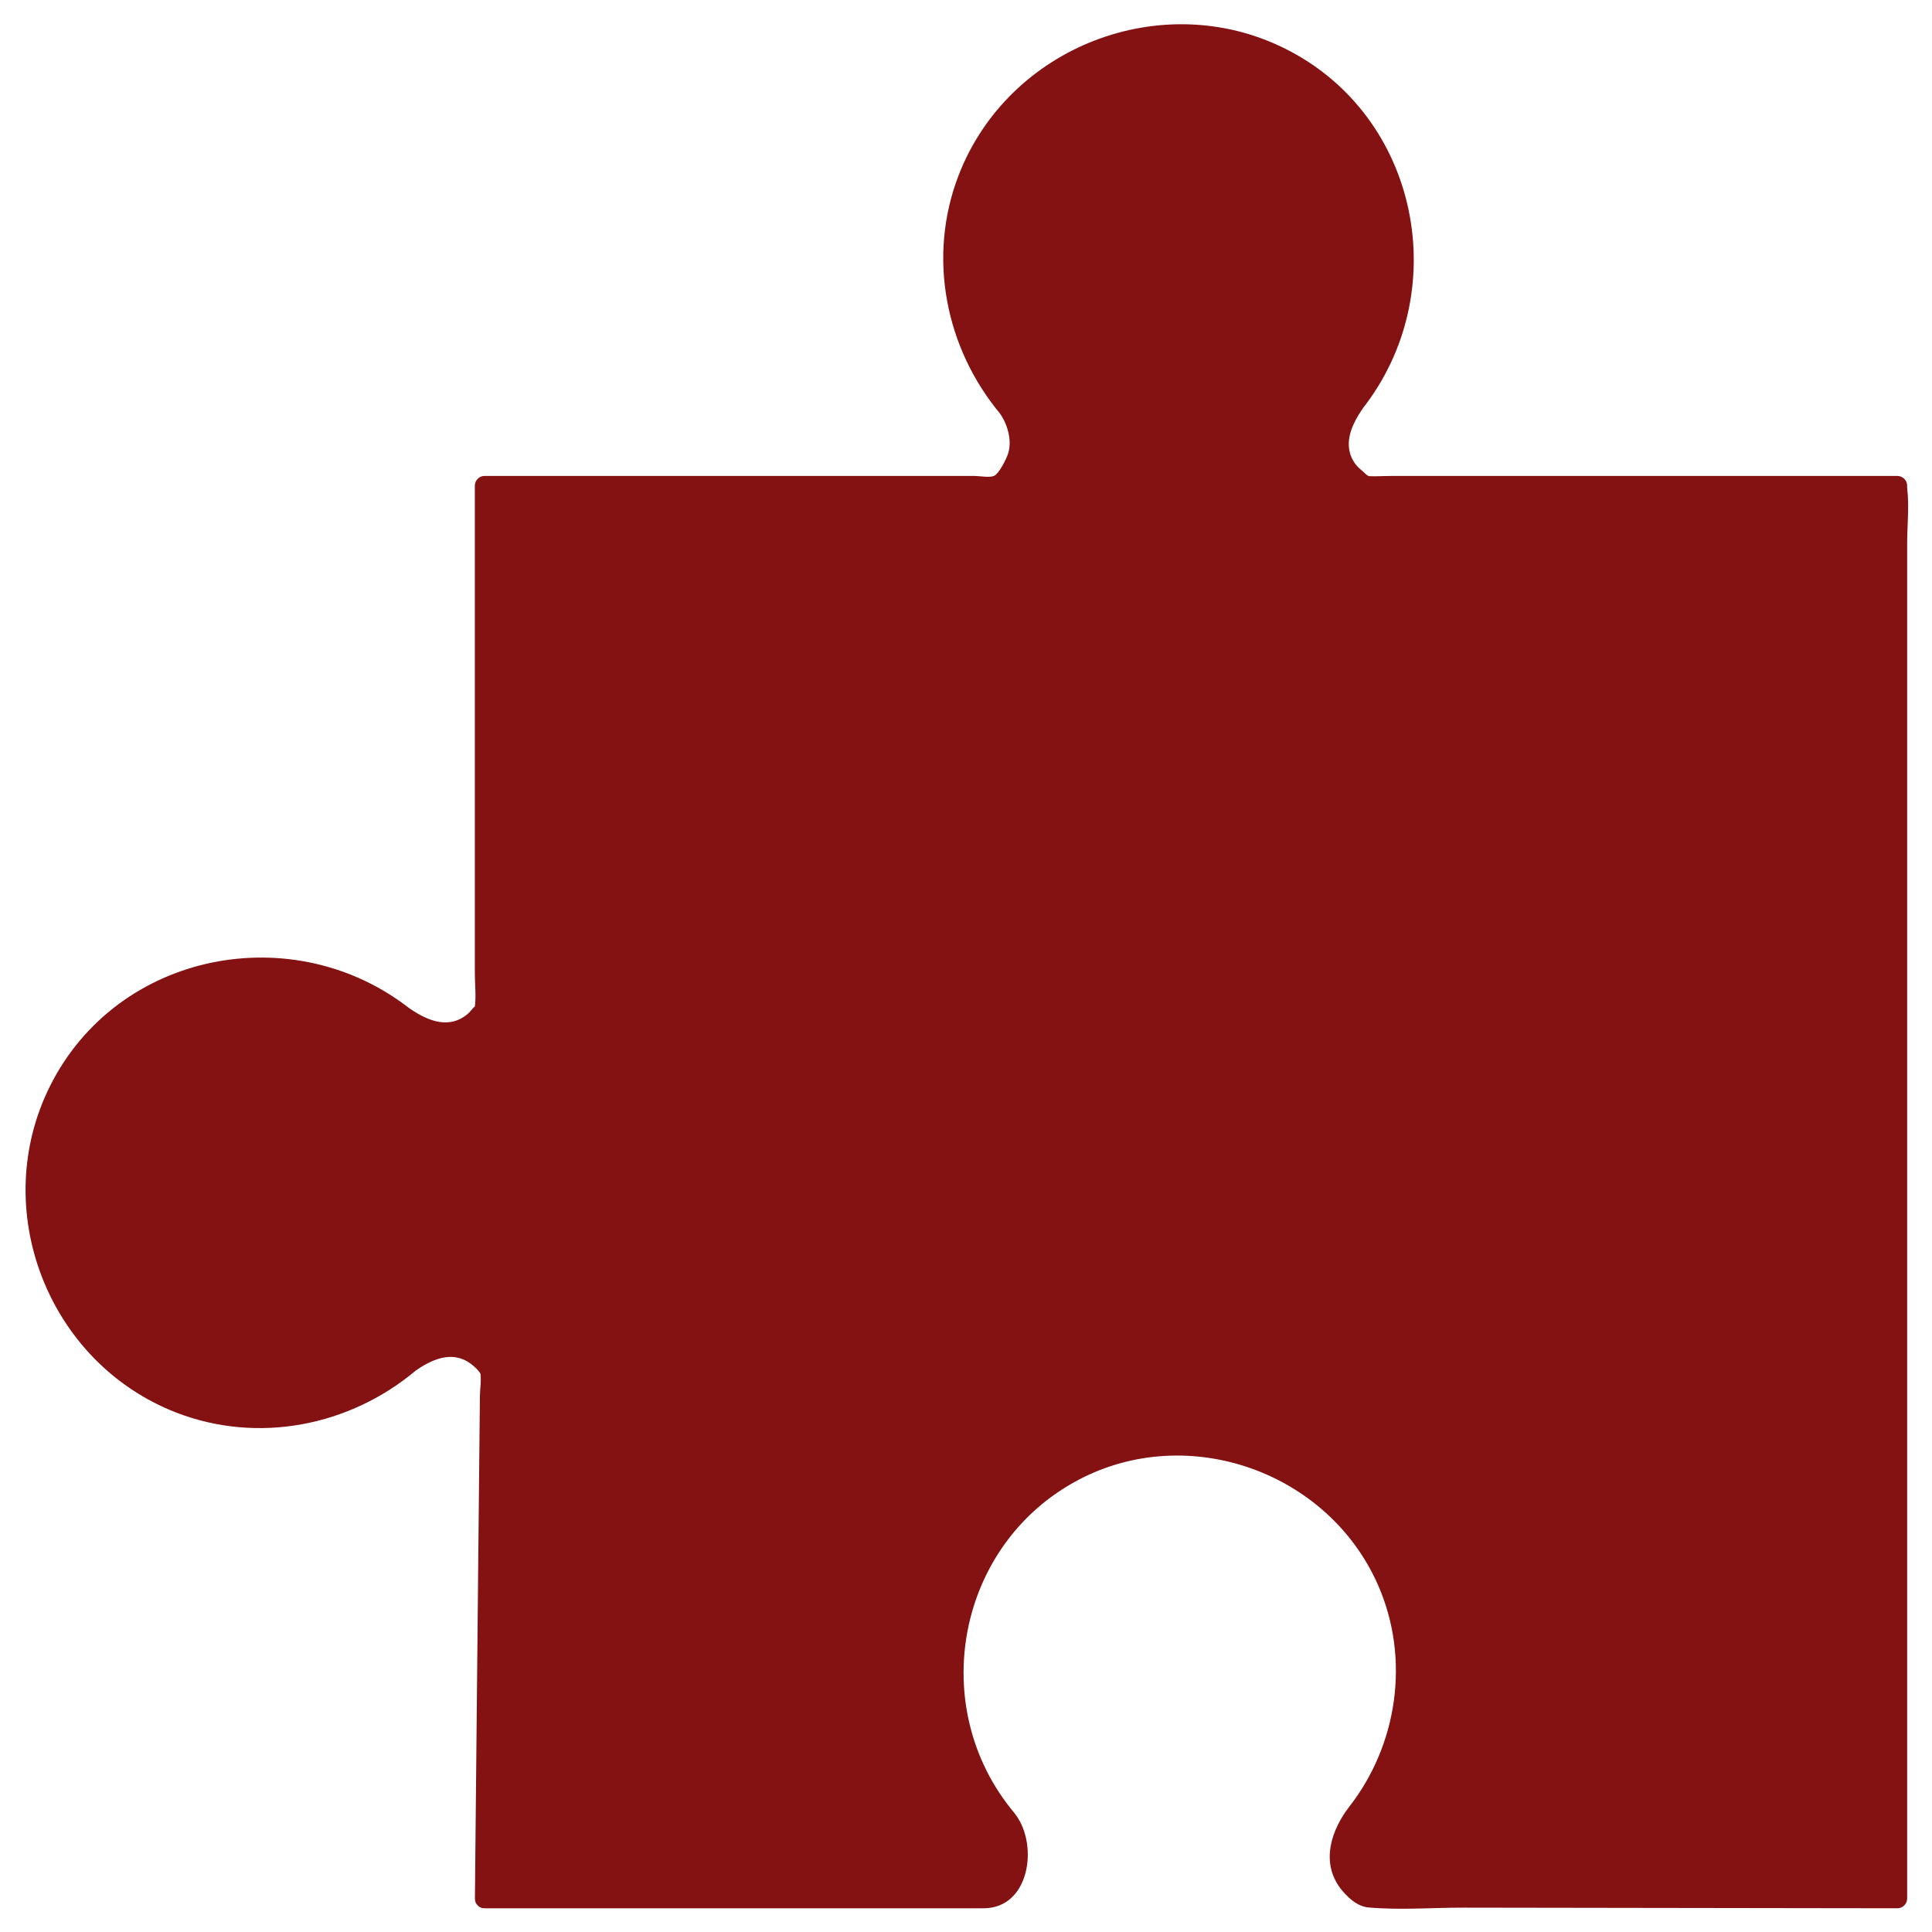 <?xml version="1.0" encoding="UTF-8" standalone="no"?><!-- Generator: Adobe Illustrator 22.1.0, SVG Export Plug-In . SVG Version: 6.00 Build 0)  --><svg xmlns="http://www.w3.org/2000/svg" enable-background="new 0 0 500 500" fill="#000000" id="Layer_1" version="1.1" viewBox="0 0 500 500" x="0px" xml:space="preserve" y="0px">
<g>
	<g id="change1_2"><path d="m125.39 491.36h131.62c12.65-8.4 3.8-20.29 3.8-20.29l0.01-0.01c-8.89-10.28-14.28-23.67-14.28-38.33 0-32.38 26.25-58.63 58.63-58.63s58.63 26.25 58.63 58.63c0 14.01-4.92 26.88-13.13 36.96h0.01c-10.94 14.56 2.81 21.46 2.81 21.46l137.56 0.2v-365.65h-137.55s-13.75-6.9-2.81-21.46h-0.01c8.2-10.09 13.13-22.95 13.13-36.96 0-32.38-26.25-58.63-58.63-58.63s-58.63 26.25-58.63 58.63c0 14.66 5.39 28.05 14.28 38.33l-0.01 0.01s8.69 11.7-3.51 20.09h-131.92v135.53c-1.97 2.96-8.78 10.87-20.85 1.79v0.01c-10.09-8.2-22.95-13.13-36.96-13.13-32.38 0-58.63 26.25-58.63 58.63s26.25 58.63 58.63 58.63c14.66 0 28.05-5.39 38.33-14.28l0.01 0.01-0.01-0.01v-0.04c12.07-9.08 18.88-1.17 20.85 1.79l-1.37 136.72z" fill="#841212"/></g>
	<g id="change1_1">
		<path d="m125.39 493.86h129.18c11.77 0 14.21-16.02 8.4-24.06l-0.9 3.42 0.01-0.01c1.49-0.86 1.52-2.72 0.51-3.93-22.97-27.28-15.09-69.64 16.55-86.31 28.43-14.98 64.64-2.05 77.51 27.28 8.35 19.03 5.11 41.44-7.73 57.67-0.95 1.2-1.04 3.09 0.51 3.93h0.01l-0.9-3.42c-4.68 6.59-6.65 14.85-0.75 21.35 1.8 1.98 3.82 3.65 6.48 3.88 8.14 0.71 16.63 0.02 24.79 0.04 29.6 0.04 59.21 0.09 88.81 0.13 7.73 0.01 15.47 0.02 23.2 0.03 1.35 0 2.5-1.15 2.5-2.5v-36.26-87.59-105.49-91.22-30.11c0-4.66 0.57-9.72 0-14.36-0.03-0.21 0-0.44 0-0.65 0-1.35-1.15-2.5-2.5-2.5h-131.15c-2.1 0-4.28 0.18-6.37 0 2.11 0.18 0.78 0.39-0.04-0.44-0.89-0.9-1.93-1.57-2.71-2.62-3.57-4.82-1.03-10.28 2.06-14.65 0.77-1.08 0.21-2.82-0.9-3.42h-0.01l0.51 3.93c23.89-30.18 15.05-75.98-19.89-93.4-31.91-15.91-71.57-0.49-84.45 32.71-8.18 21.11-3.52 44.88 10.94 62.05l0.51-3.93-0.01 0.01c-1.09 0.62-1.68 2.33-0.9 3.42 1.07 1.48 1.86 3.21 2.28 4.98 0.44 1.83 0.53 3.64-0.01 5.46-0.4 1.35-2.37 5.34-3.7 5.89-1.22 0.51-3.78 0-5.07 0h-29.06-78.21-19.5c-1.35 0-2.5 1.15-2.5 2.5v126.3c0 2.75 0.37 5.8 0 8.54-0.03 0.19 0.06 0.44 0 0.63 0.53-1.72-1.03 0.52-1.52 0.97-4.92 4.51-10.71 2.15-15.56-1.27-1.08-0.76-2.82-0.21-3.42 0.9v0.01l3.93-0.51c-30.18-23.89-75.98-15.05-93.4 19.89-15.91 31.91-0.49 71.57 32.71 84.45 21.11 8.18 44.88 3.52 62.05-10.94l-3.93-0.51 0.01 0.01c1.59 2.79 5.92 0.28 4.32-2.52 0.11 0.4 0.22 0.81 0.33 1.21-0.41 0.72-0.83 1.44-1.24 2.16 4.34-3.06 9.62-5.62 14.5-2.17 0.95 0.67 2.04 1.66 2.65 2.65 0.23 0.37-0.25-1.43-0.06-0.51 0.4 1.9-0.04 4.39-0.06 6.32-0.1 10.29-0.21 20.58-0.31 30.87-0.26 26.56-0.53 53.11-0.79 79.67-0.06 6.51-0.13 13.02-0.19 19.53-0.03 3.22 4.97 3.22 5 0 0.45-44.89 0.9-89.77 1.34-134.66 0.04-3.68-1.88-6.08-5.05-8.19-3.53-2.36-7.73-2.92-11.81-1.82-2.56 0.69-10.82 3.59-8.62 7.46 1.59 2.79 5.92 0.28 4.32-2.52l-0.01-0.01c-0.85-1.5-2.72-1.52-3.93-0.51-27.28 22.97-69.64 15.09-86.31-16.55-14.98-28.43-2.05-64.64 27.28-77.51 19.03-8.35 41.44-5.11 57.67 7.73 1.2 0.95 3.09 1.04 3.93-0.51v-0.01l-3.42 0.9c6.88 4.85 15.4 6.68 21.9 0.23 2.1-2.08 2.71-3.57 2.71-6.27v-27.02-84.49-21.93l-2.5 2.5h129.16c11.73 0 14.31-15.7 8.42-23.85l-0.9 3.42 0.01-0.01c1.5-0.85 1.52-2.72 0.51-3.93-22.97-27.28-15.09-69.64 16.55-86.31 28.43-14.98 64.64-2.05 77.51 27.28 8.35 19.03 5.11 41.44-7.73 57.67-0.95 1.2-1.04 3.09 0.51 3.93h0.01l-0.9-3.42c-4.68 6.59-6.65 14.85-0.75 21.35 1.8 1.98 3.82 3.65 6.48 3.88 8.13 0.7 16.63 0 24.79 0h88.81 23.2l-2.5-2.5v36.26 87.59 105.49 91.22 30.11 9.47c0 1.37-0.43 3.57 0 4.89 0.06 0.18 0 0.46 0 0.65l2.5-2.5c-43.72-0.06-87.43-0.13-131.15-0.19-2.1 0-4.28 0.17-6.37-0.01 2.11 0.18 0.78 0.39-0.04-0.44-0.89-0.9-1.93-1.57-2.71-2.62-3.57-4.82-1.03-10.28 2.06-14.65 0.77-1.08 0.21-2.82-0.9-3.42h-0.01l0.51 3.93c23.89-30.18 15.05-75.98-19.89-93.4-31.91-15.91-71.57-0.49-84.45 32.71-8.18 21.11-3.52 44.88 10.94 62.05l0.51-3.93-0.01 0.01c-1.09 0.63-1.69 2.33-0.9 3.42 1.01 1.4 1.77 3.03 2.21 4.69 0.5 1.87 0.64 3.8 0.1 5.69-0.25 0.86-0.64 1.7-1.11 2.46-0.27 0.43-2.39 3.49-2.87 3.69-1.17 0.49-3.65 0-4.89 0h-28.32-78.92-19.46c-3.24 0.01-3.25 5.01-0.03 5.01z" fill="#841212"/>
	</g>
</g>
</svg>